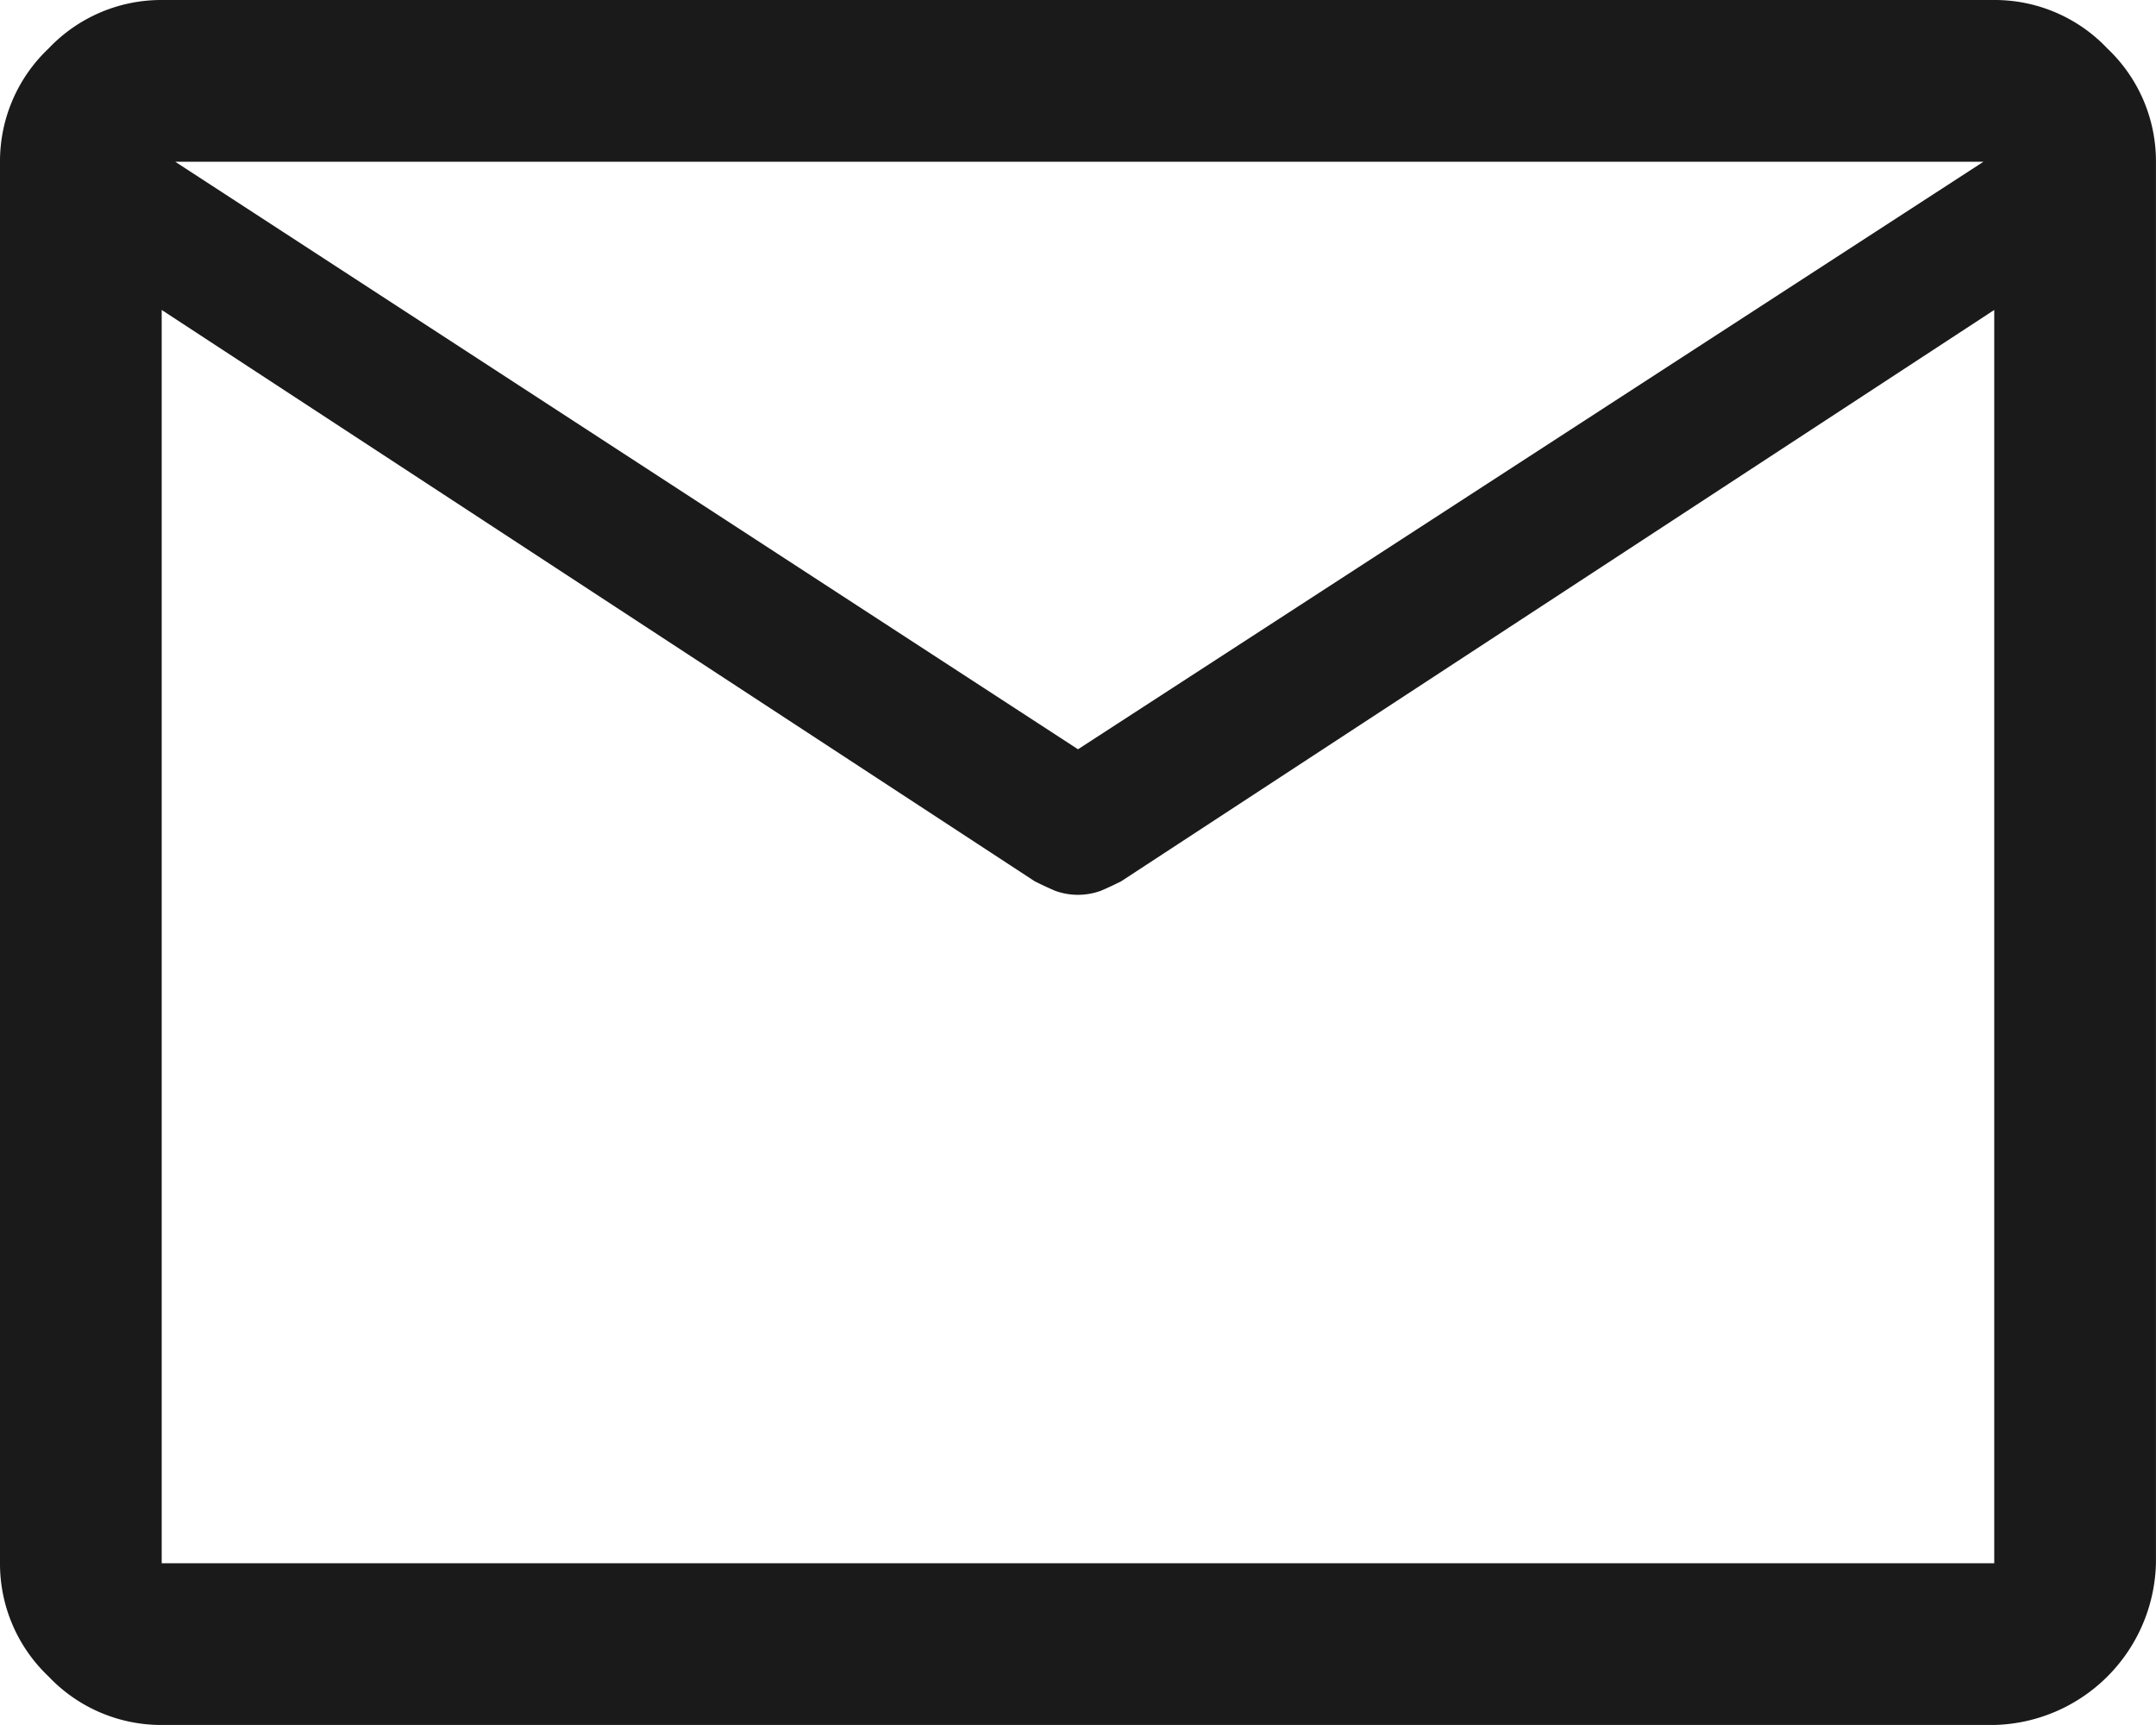 <svg xmlns="http://www.w3.org/2000/svg" width="43.492" height="34.792" viewBox="0 0 43.492 34.792">
  <path id="mail_FILL0_wght400_GRAD0_opsz48" d="M7.262,42.793a3.129,3.129,0,0,1-2.283-.979A3.129,3.129,0,0,1,4,39.531V11.262a3.129,3.129,0,0,1,.979-2.283A3.129,3.129,0,0,1,7.262,8H44.229a3.129,3.129,0,0,1,2.283.979,3.129,3.129,0,0,1,.979,2.283V39.531a3.344,3.344,0,0,1-3.262,3.262ZM44.229,14.252,26.615,25.777q-.217.109-.408.19a1.35,1.35,0,0,1-.924,0q-.19-.082-.408-.19L7.262,14.252V39.531H44.229ZM25.746,23.113,44.012,11.262H7.534ZM7.262,14.252v0Z" transform="translate(-4 -8)" fill="#1a1a1a"/>
</svg>
